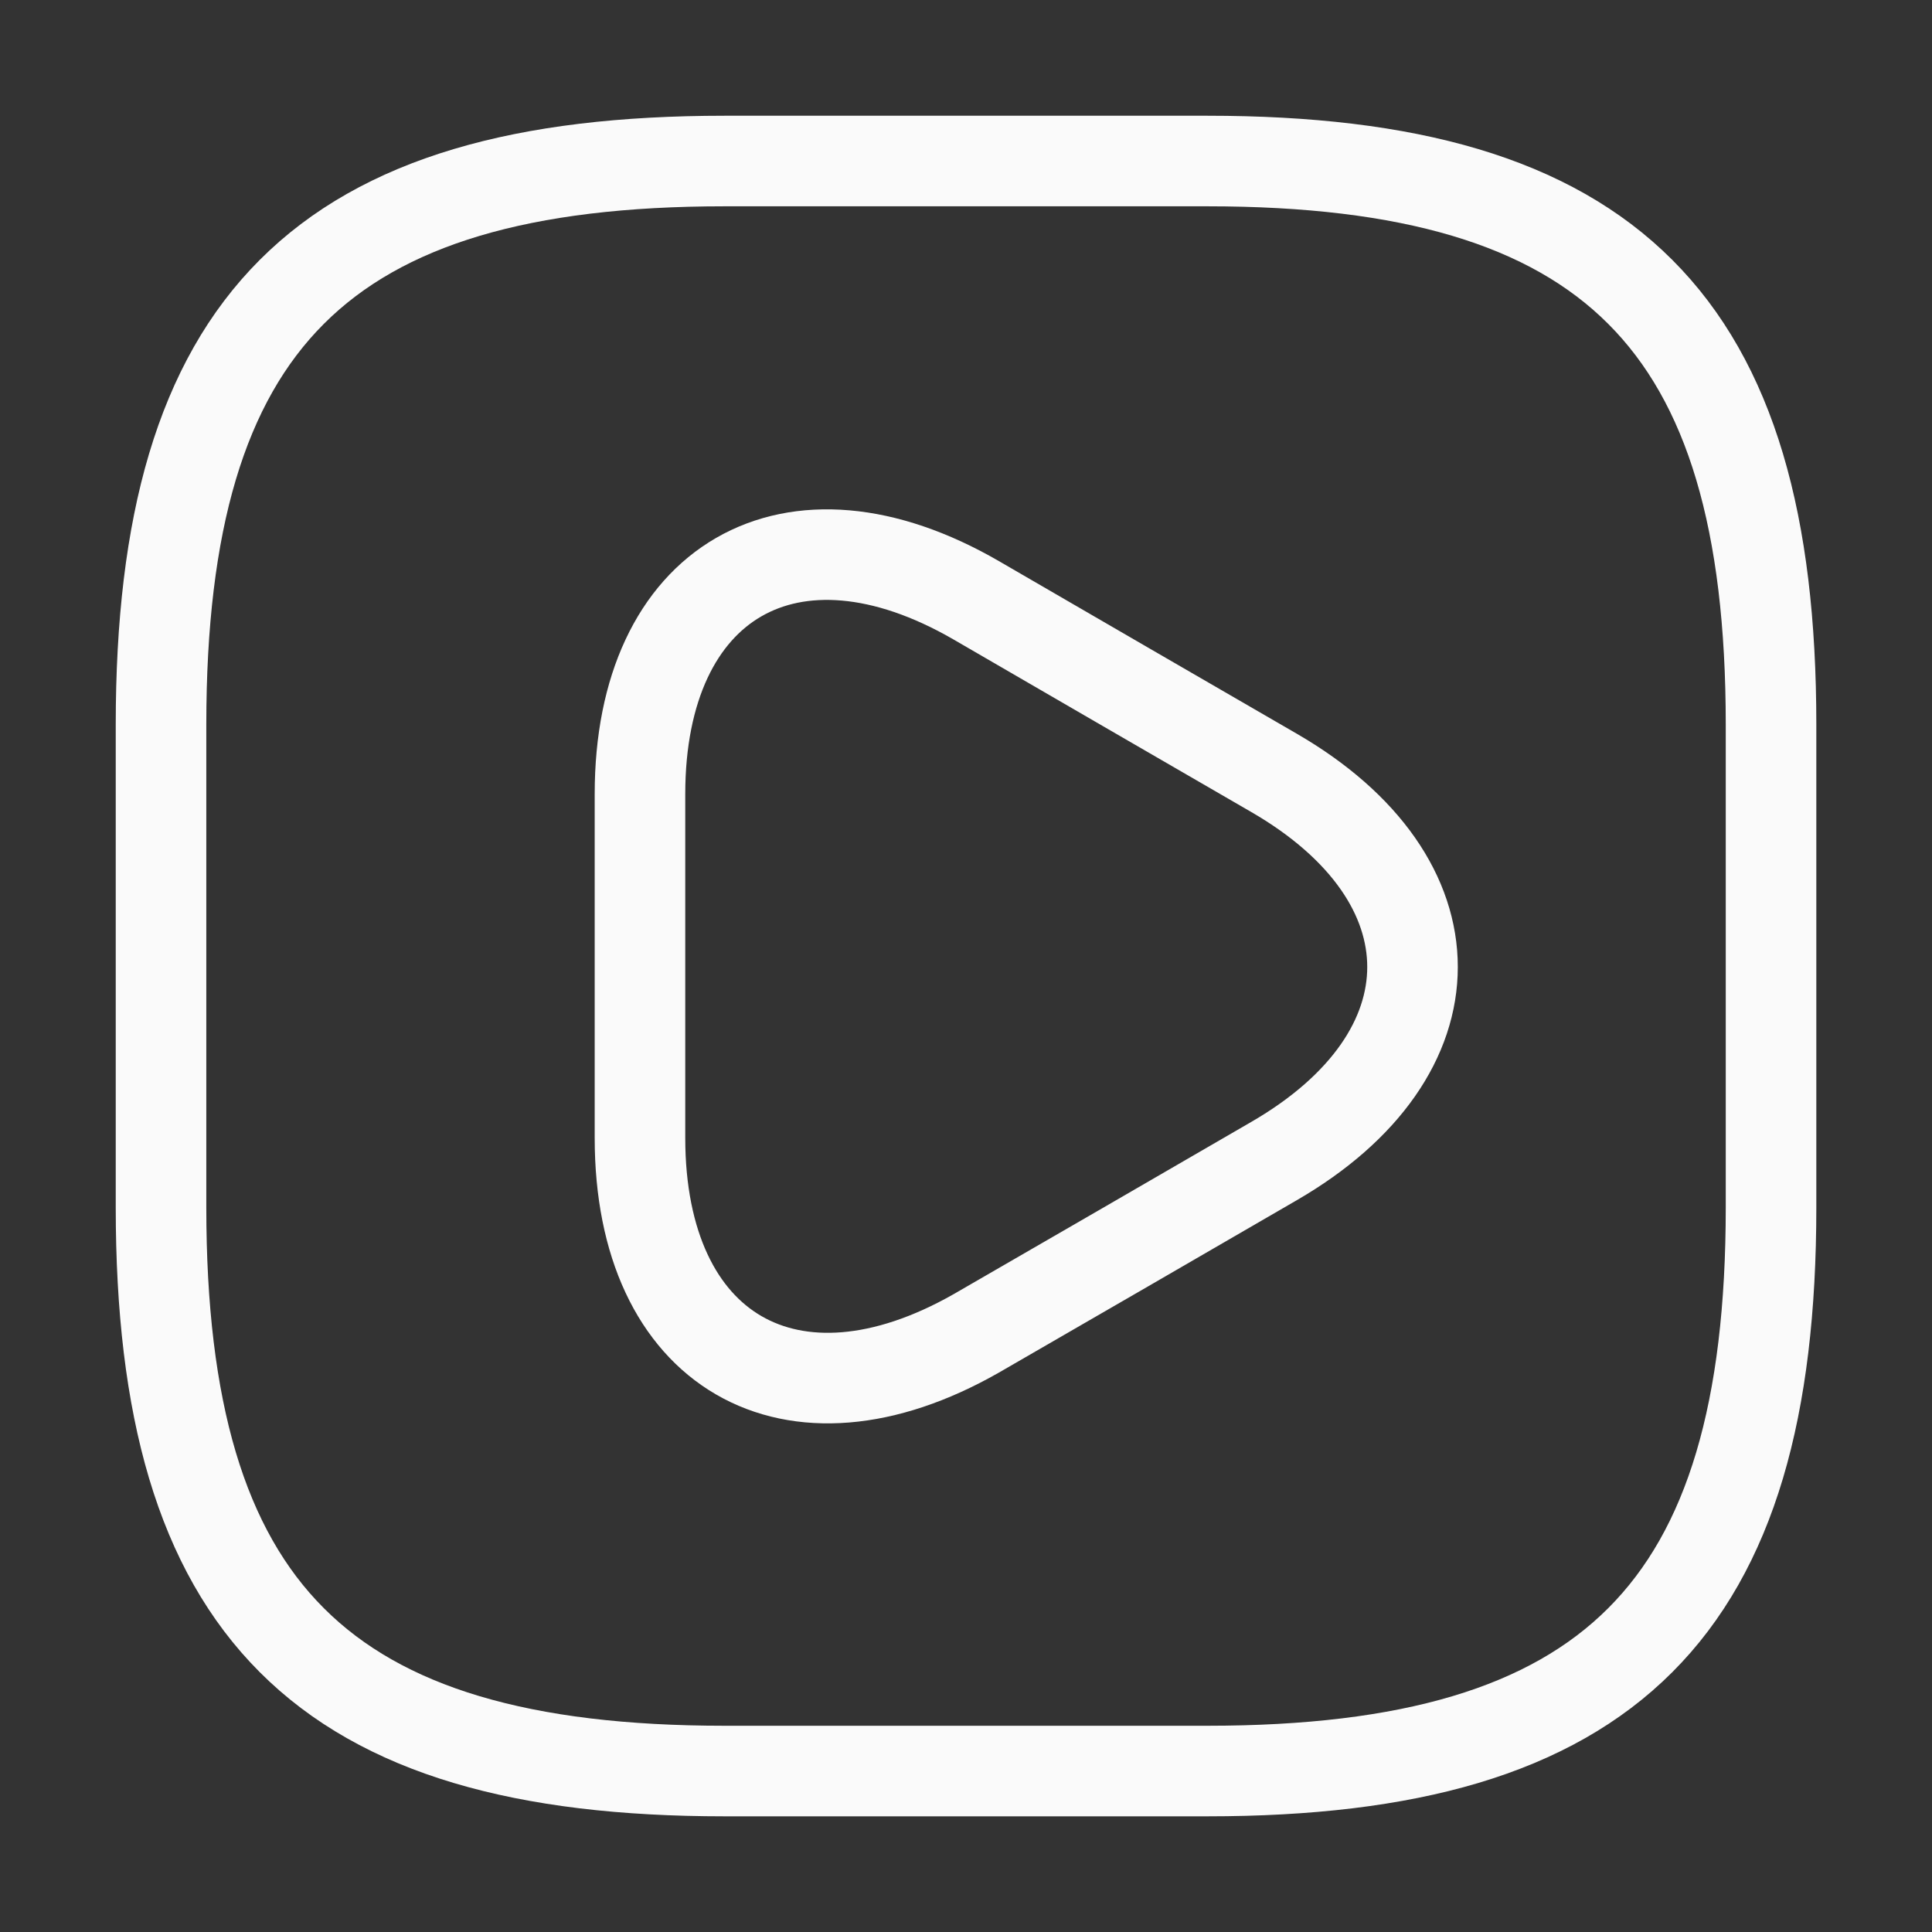 <svg xmlns="http://www.w3.org/2000/svg" width="32" height="32" viewBox="0 0 32 32">
  <rect x="0" y="0" width="32" height="32" fill="#333333" stroke="none"/>
  <g id="Youtube_icon.svg" data-name="Youtube icon.svg" transform="translate(-416 -469)">
    <g id="facebook" transform="translate(416 469)">
      <path id="BG_1" data-name="BG 1" d="M0,0H32V32H0Z" fill="none" opacity="0.58"/>
      <path id="Vector" d="M17.333,26.667h-8C2.667,26.667,0,24,0,17.333v-8C0,2.667,2.667,0,9.333,0h8C24,0,26.667,2.667,26.667,9.333v8C26.667,24,24,26.667,17.333,26.667Z" transform="translate(2.667 2.667)" fill="none" stroke="#fafafa" stroke-linecap="round" stroke-linejoin="round" stroke-width="1.5"/>
      <path id="Vector-2" data-name="Vector" d="M0,0H32V32H0Z" fill="none" opacity="0"/>
    </g>
    <g id="arrow-right" transform="translate(419.2 472.2)">
      <path id="Vector-3" data-name="Vector" d="M0,6.814V3.966C0,.436,2.507-1.015,5.568.756L8.032,2.185,10.5,3.614c3.061,1.771,3.061,4.661,0,6.432L8.032,11.476,5.568,12.9C2.507,14.644,0,13.2,0,9.662Z" transform="translate(7.4 5.986)" fill="none" stroke="#fafafa" stroke-linecap="round" stroke-linejoin="round" stroke-width="1.5"/>
      <path id="Vector-4" data-name="Vector" d="M0,0H25.6V25.6H0Z" transform="translate(25.6 25.6) rotate(180)" fill="none" opacity="0"/>
    </g>
  </g>
</svg>

